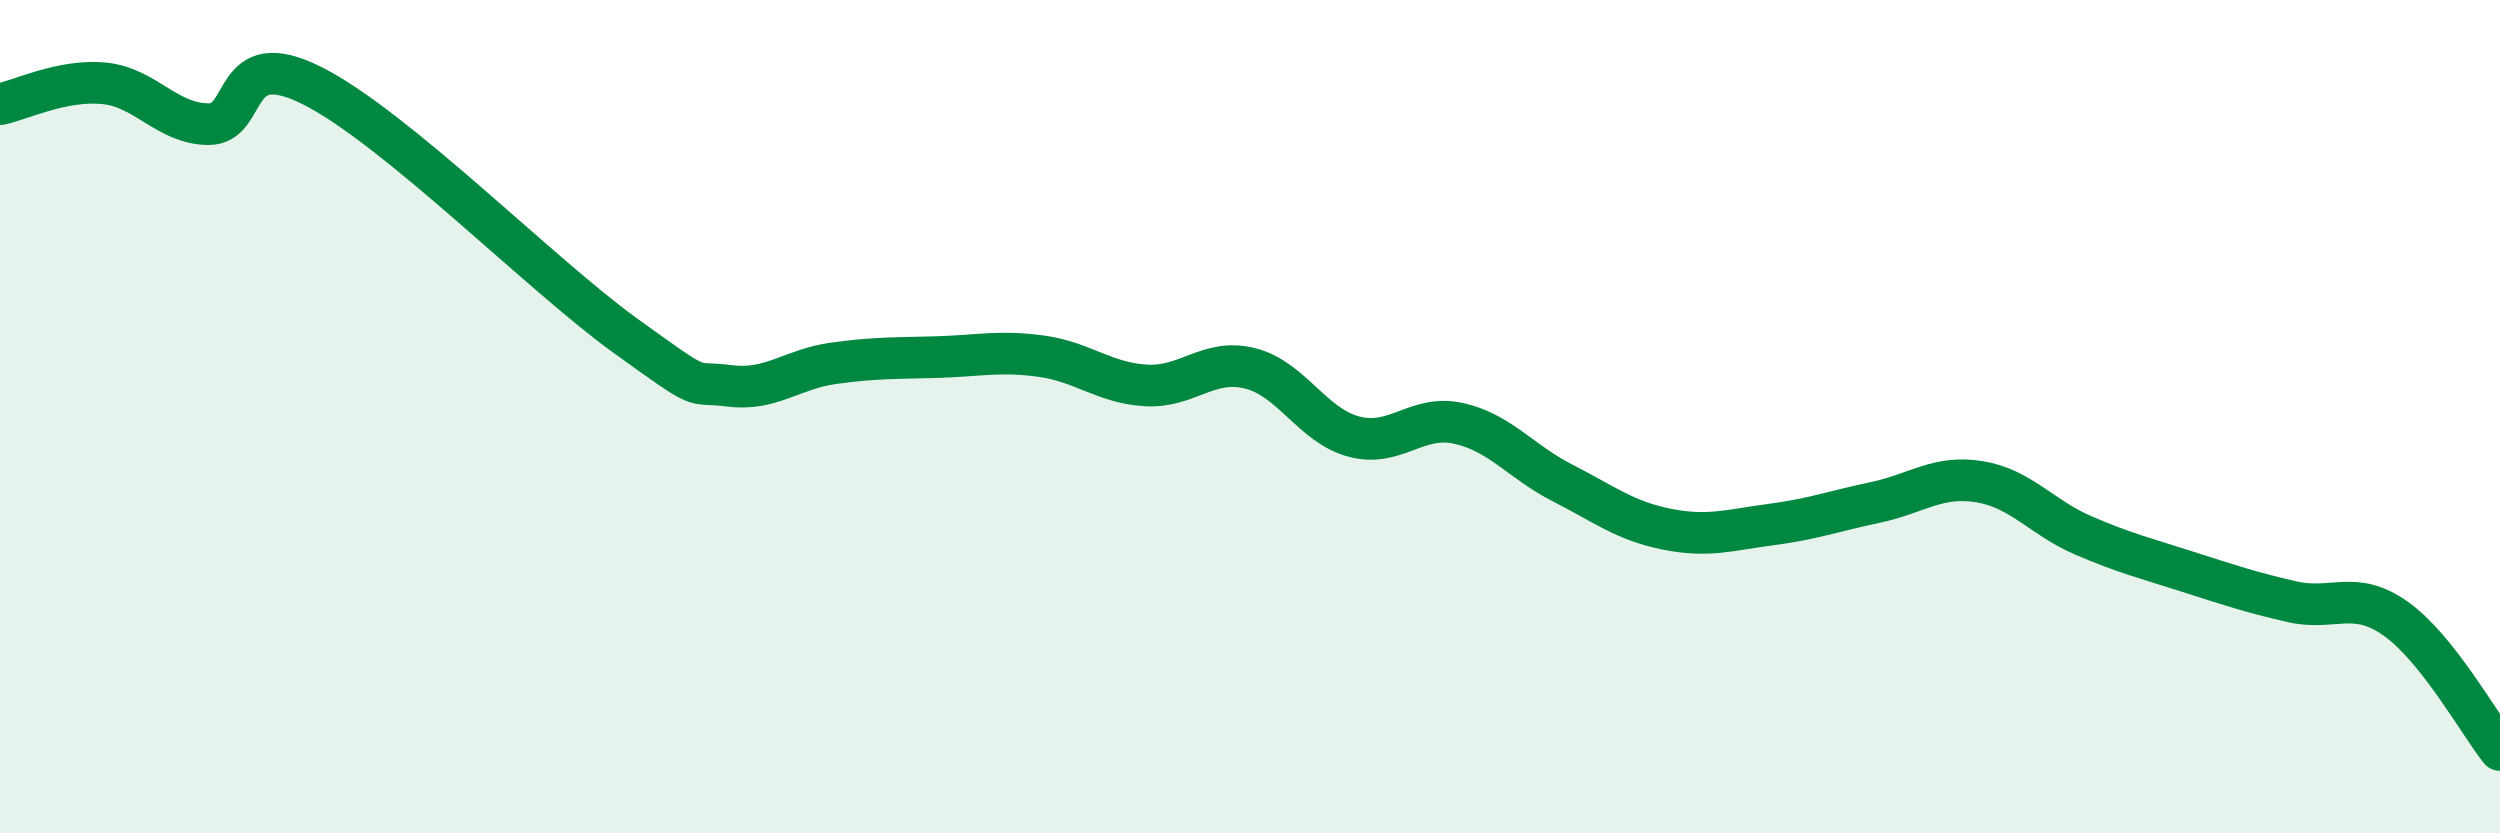 
    <svg width="60" height="20" viewBox="0 0 60 20" xmlns="http://www.w3.org/2000/svg">
      <path
        d="M 0,2.5 C 0.5,2.4 1.5,1.9 2.5,2 C 3.5,2.1 4,2.97 5,2.98 C 6,2.99 5.5,1.05 7.5,2.06 C 9.5,3.07 13,6.61 15,8.05 C 17,9.49 16.5,9.13 17.5,9.26 C 18.5,9.39 19,8.86 20,8.72 C 21,8.58 21.5,8.6 22.5,8.57 C 23.5,8.54 24,8.41 25,8.55 C 26,8.69 26.5,9.19 27.5,9.25 C 28.5,9.31 29,8.59 30,8.84 C 31,9.09 31.5,10.22 32.5,10.48 C 33.5,10.74 34,9.94 35,10.16 C 36,10.38 36.5,11.08 37.5,11.59 C 38.5,12.1 39,12.5 40,12.7 C 41,12.9 41.5,12.72 42.5,12.59 C 43.5,12.46 44,12.27 45,12.06 C 46,11.85 46.5,11.4 47.5,11.56 C 48.5,11.72 49,12.42 50,12.85 C 51,13.28 51.5,13.4 52.5,13.72 C 53.5,14.04 54,14.21 55,14.44 C 56,14.67 56.5,14.14 57.5,14.85 C 58.5,15.56 59.5,17.37 60,18L60 20L0 20Z"
        fill="#008740"
        opacity="0.1"
        stroke-linecap="round"
        stroke-linejoin="round"
      />
      <path
        d="M 0,2.5 C 0.5,2.4 1.5,1.9 2.5,2 C 3.5,2.1 4,2.97 5,2.98 C 6,2.99 5.5,1.05 7.5,2.06 C 9.5,3.07 13,6.61 15,8.05 C 17,9.49 16.5,9.13 17.5,9.26 C 18.5,9.39 19,8.86 20,8.72 C 21,8.58 21.5,8.6 22.5,8.57 C 23.5,8.54 24,8.41 25,8.55 C 26,8.69 26.5,9.19 27.5,9.25 C 28.5,9.31 29,8.59 30,8.84 C 31,9.09 31.5,10.22 32.5,10.48 C 33.5,10.74 34,9.94 35,10.16 C 36,10.38 36.5,11.08 37.5,11.59 C 38.5,12.1 39,12.5 40,12.7 C 41,12.9 41.5,12.72 42.5,12.59 C 43.5,12.46 44,12.27 45,12.06 C 46,11.85 46.5,11.4 47.5,11.56 C 48.5,11.72 49,12.42 50,12.85 C 51,13.28 51.5,13.4 52.5,13.72 C 53.5,14.04 54,14.21 55,14.44 C 56,14.67 56.5,14.14 57.5,14.85 C 58.5,15.56 59.5,17.37 60,18"
        stroke="#008740"
        stroke-width="1"
        fill="none"
        stroke-linecap="round"
        stroke-linejoin="round"
      />
    </svg>
  